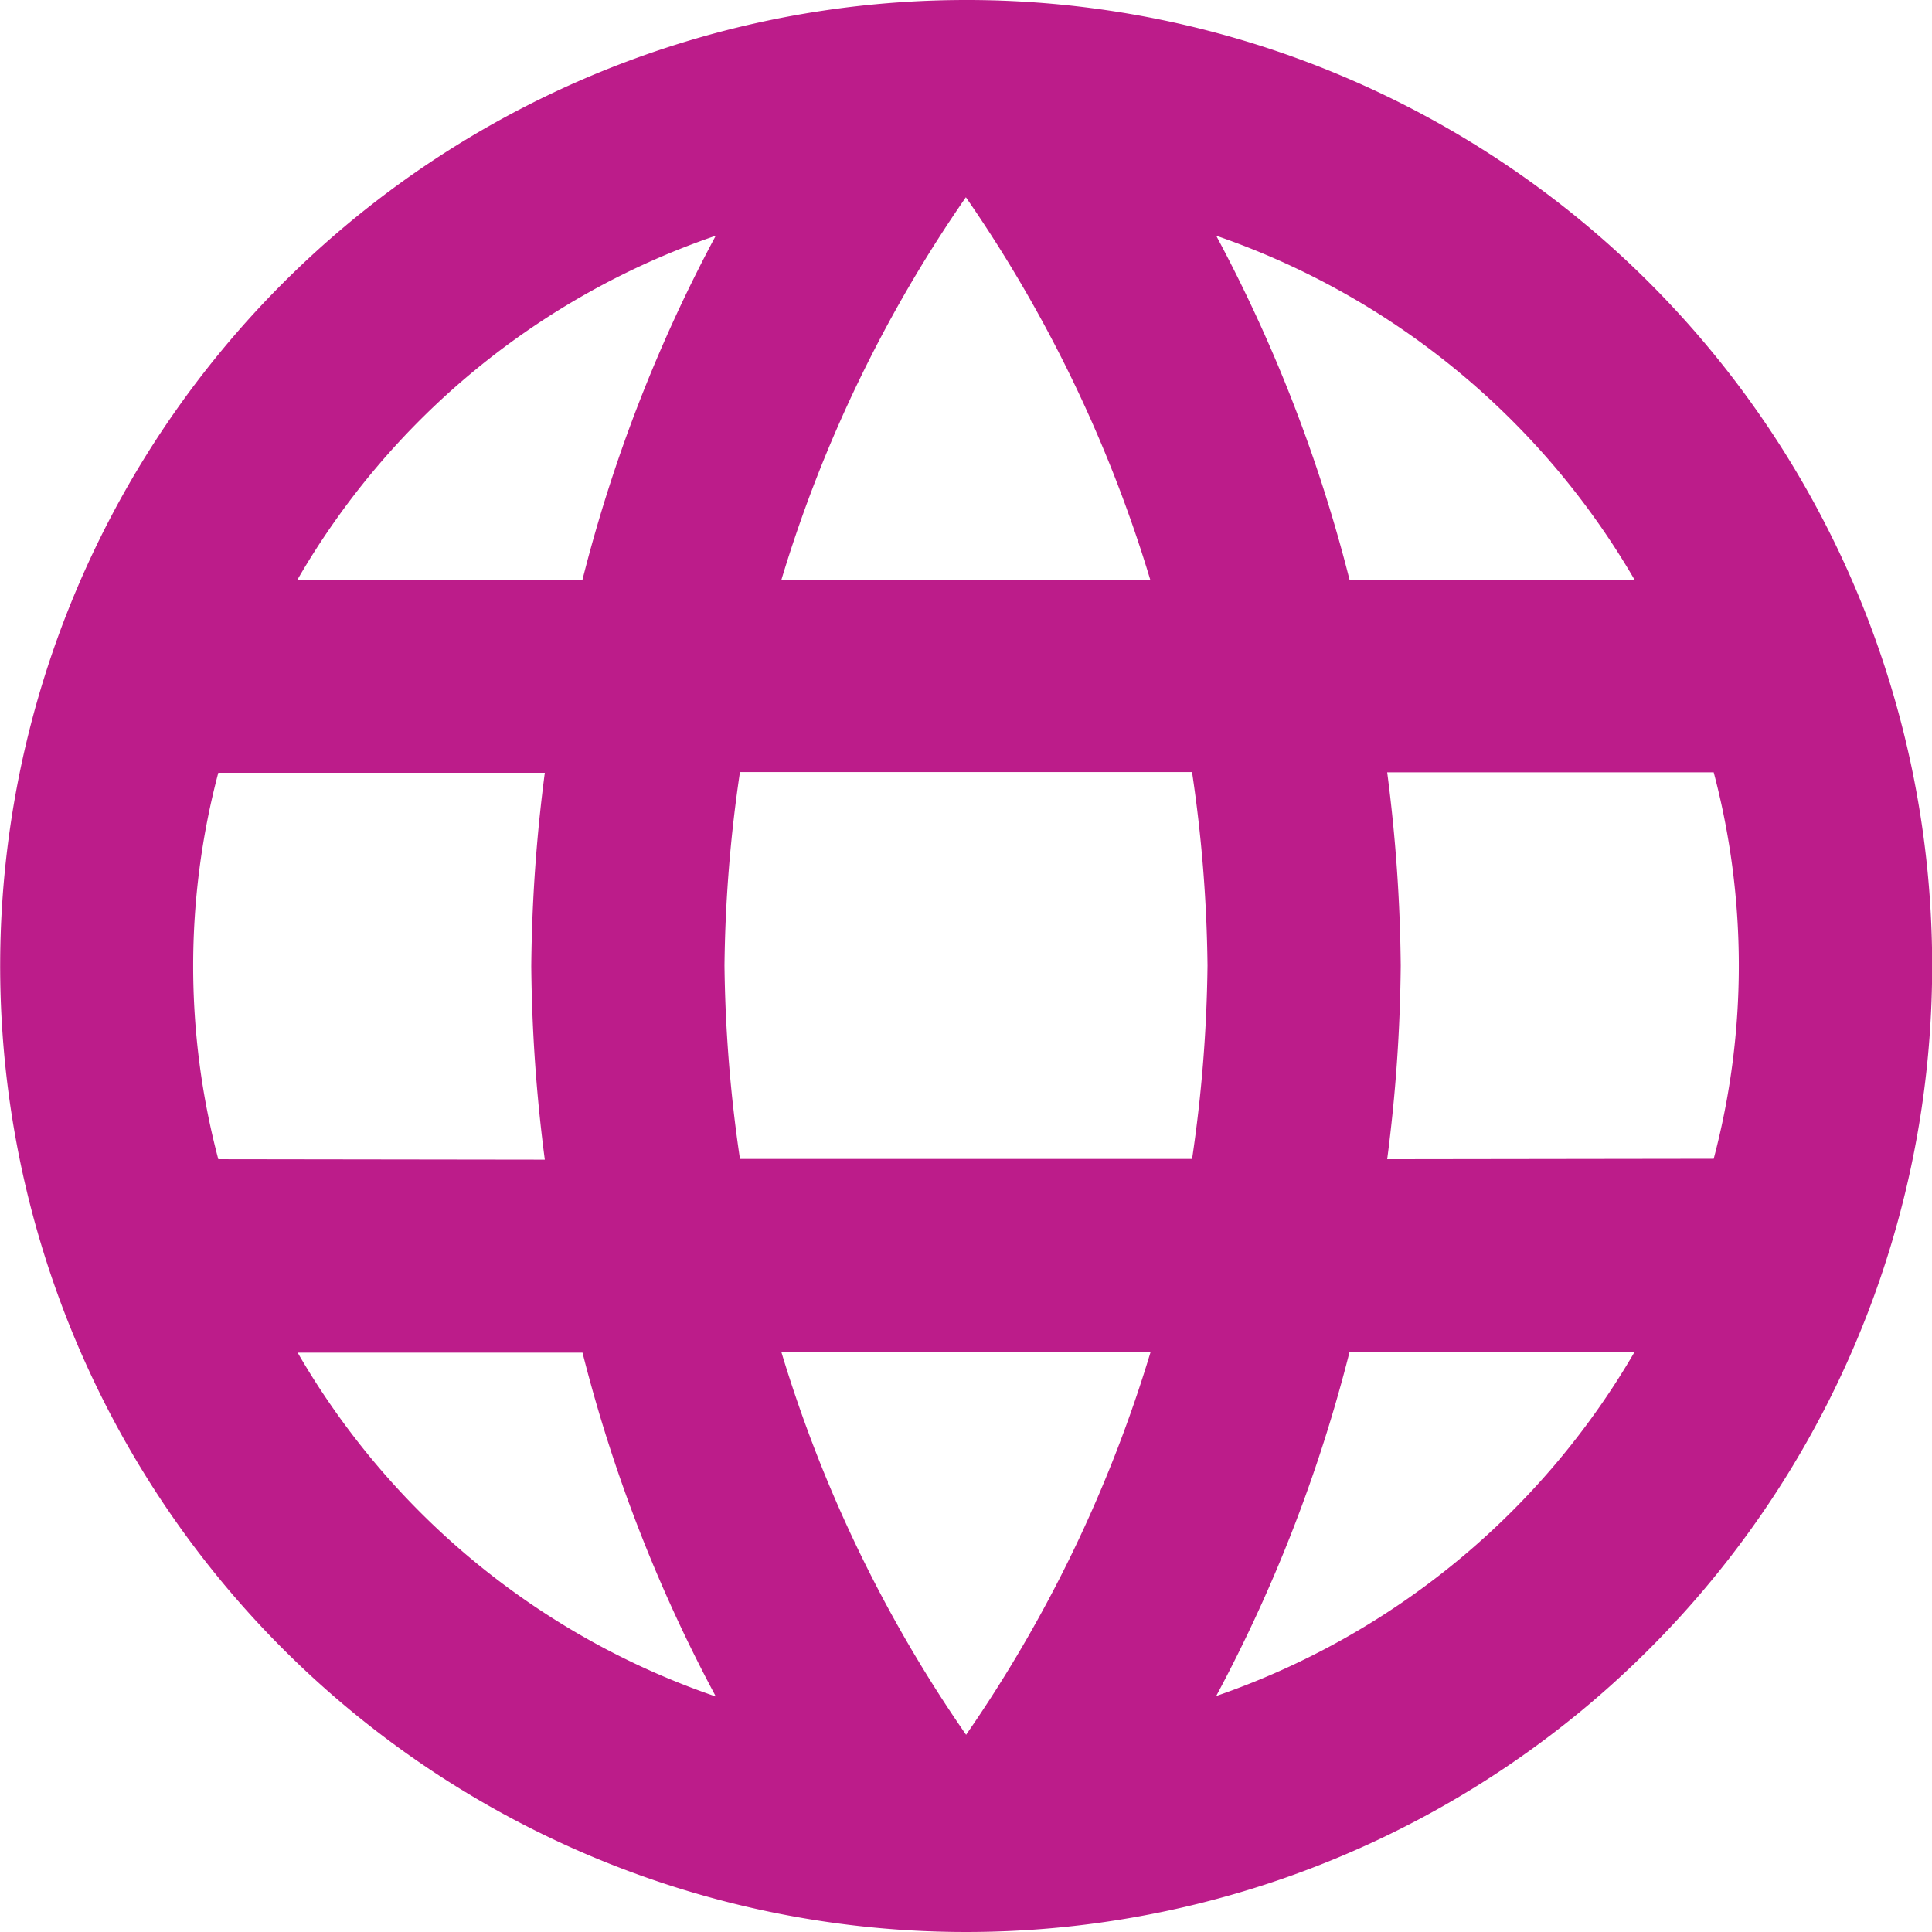 <svg xmlns="http://www.w3.org/2000/svg" width="34.958" height="34.958" viewBox="0 0 34.958 34.958">
  <path id="Icon_material-language" data-name="Icon material-language" d="M20.461,3a17.479,17.479,0,1,0,17.5,17.479A17.47,17.47,0,0,0,20.461,3ZM32.574,13.487H27.418a27.353,27.353,0,0,0-2.412-6.222A14.035,14.035,0,0,1,32.574,13.487Zm-12.1-6.922a24.622,24.622,0,0,1,3.338,6.922H17.14A24.622,24.622,0,0,1,20.479,6.566ZM6.95,23.975a13.672,13.672,0,0,1,0-6.992h5.908a28.867,28.867,0,0,0-.245,3.5,28.867,28.867,0,0,0,.245,3.5Zm1.433,3.5H13.54a27.353,27.353,0,0,0,2.412,6.222A13.96,13.96,0,0,1,8.383,27.47ZM13.54,13.487H8.383a13.96,13.96,0,0,1,7.568-6.222A27.353,27.353,0,0,0,13.54,13.487Zm6.939,20.9A24.622,24.622,0,0,1,17.14,27.47h6.677A24.622,24.622,0,0,1,20.479,34.392Zm4.09-10.417h-8.18a25.716,25.716,0,0,1-.28-3.5,25.493,25.493,0,0,1,.28-3.5h8.18a25.493,25.493,0,0,1,.28,3.5A25.716,25.716,0,0,1,24.569,23.975Zm.437,9.718a27.353,27.353,0,0,0,2.412-6.222h5.156a14.035,14.035,0,0,1-7.568,6.222ZM28.1,23.975a28.867,28.867,0,0,0,.245-3.5,28.867,28.867,0,0,0-.245-3.5h5.908a13.672,13.672,0,0,1,0,6.992Z" transform="translate(-3 -3)" fill="#bc1c8a"/>
</svg>
